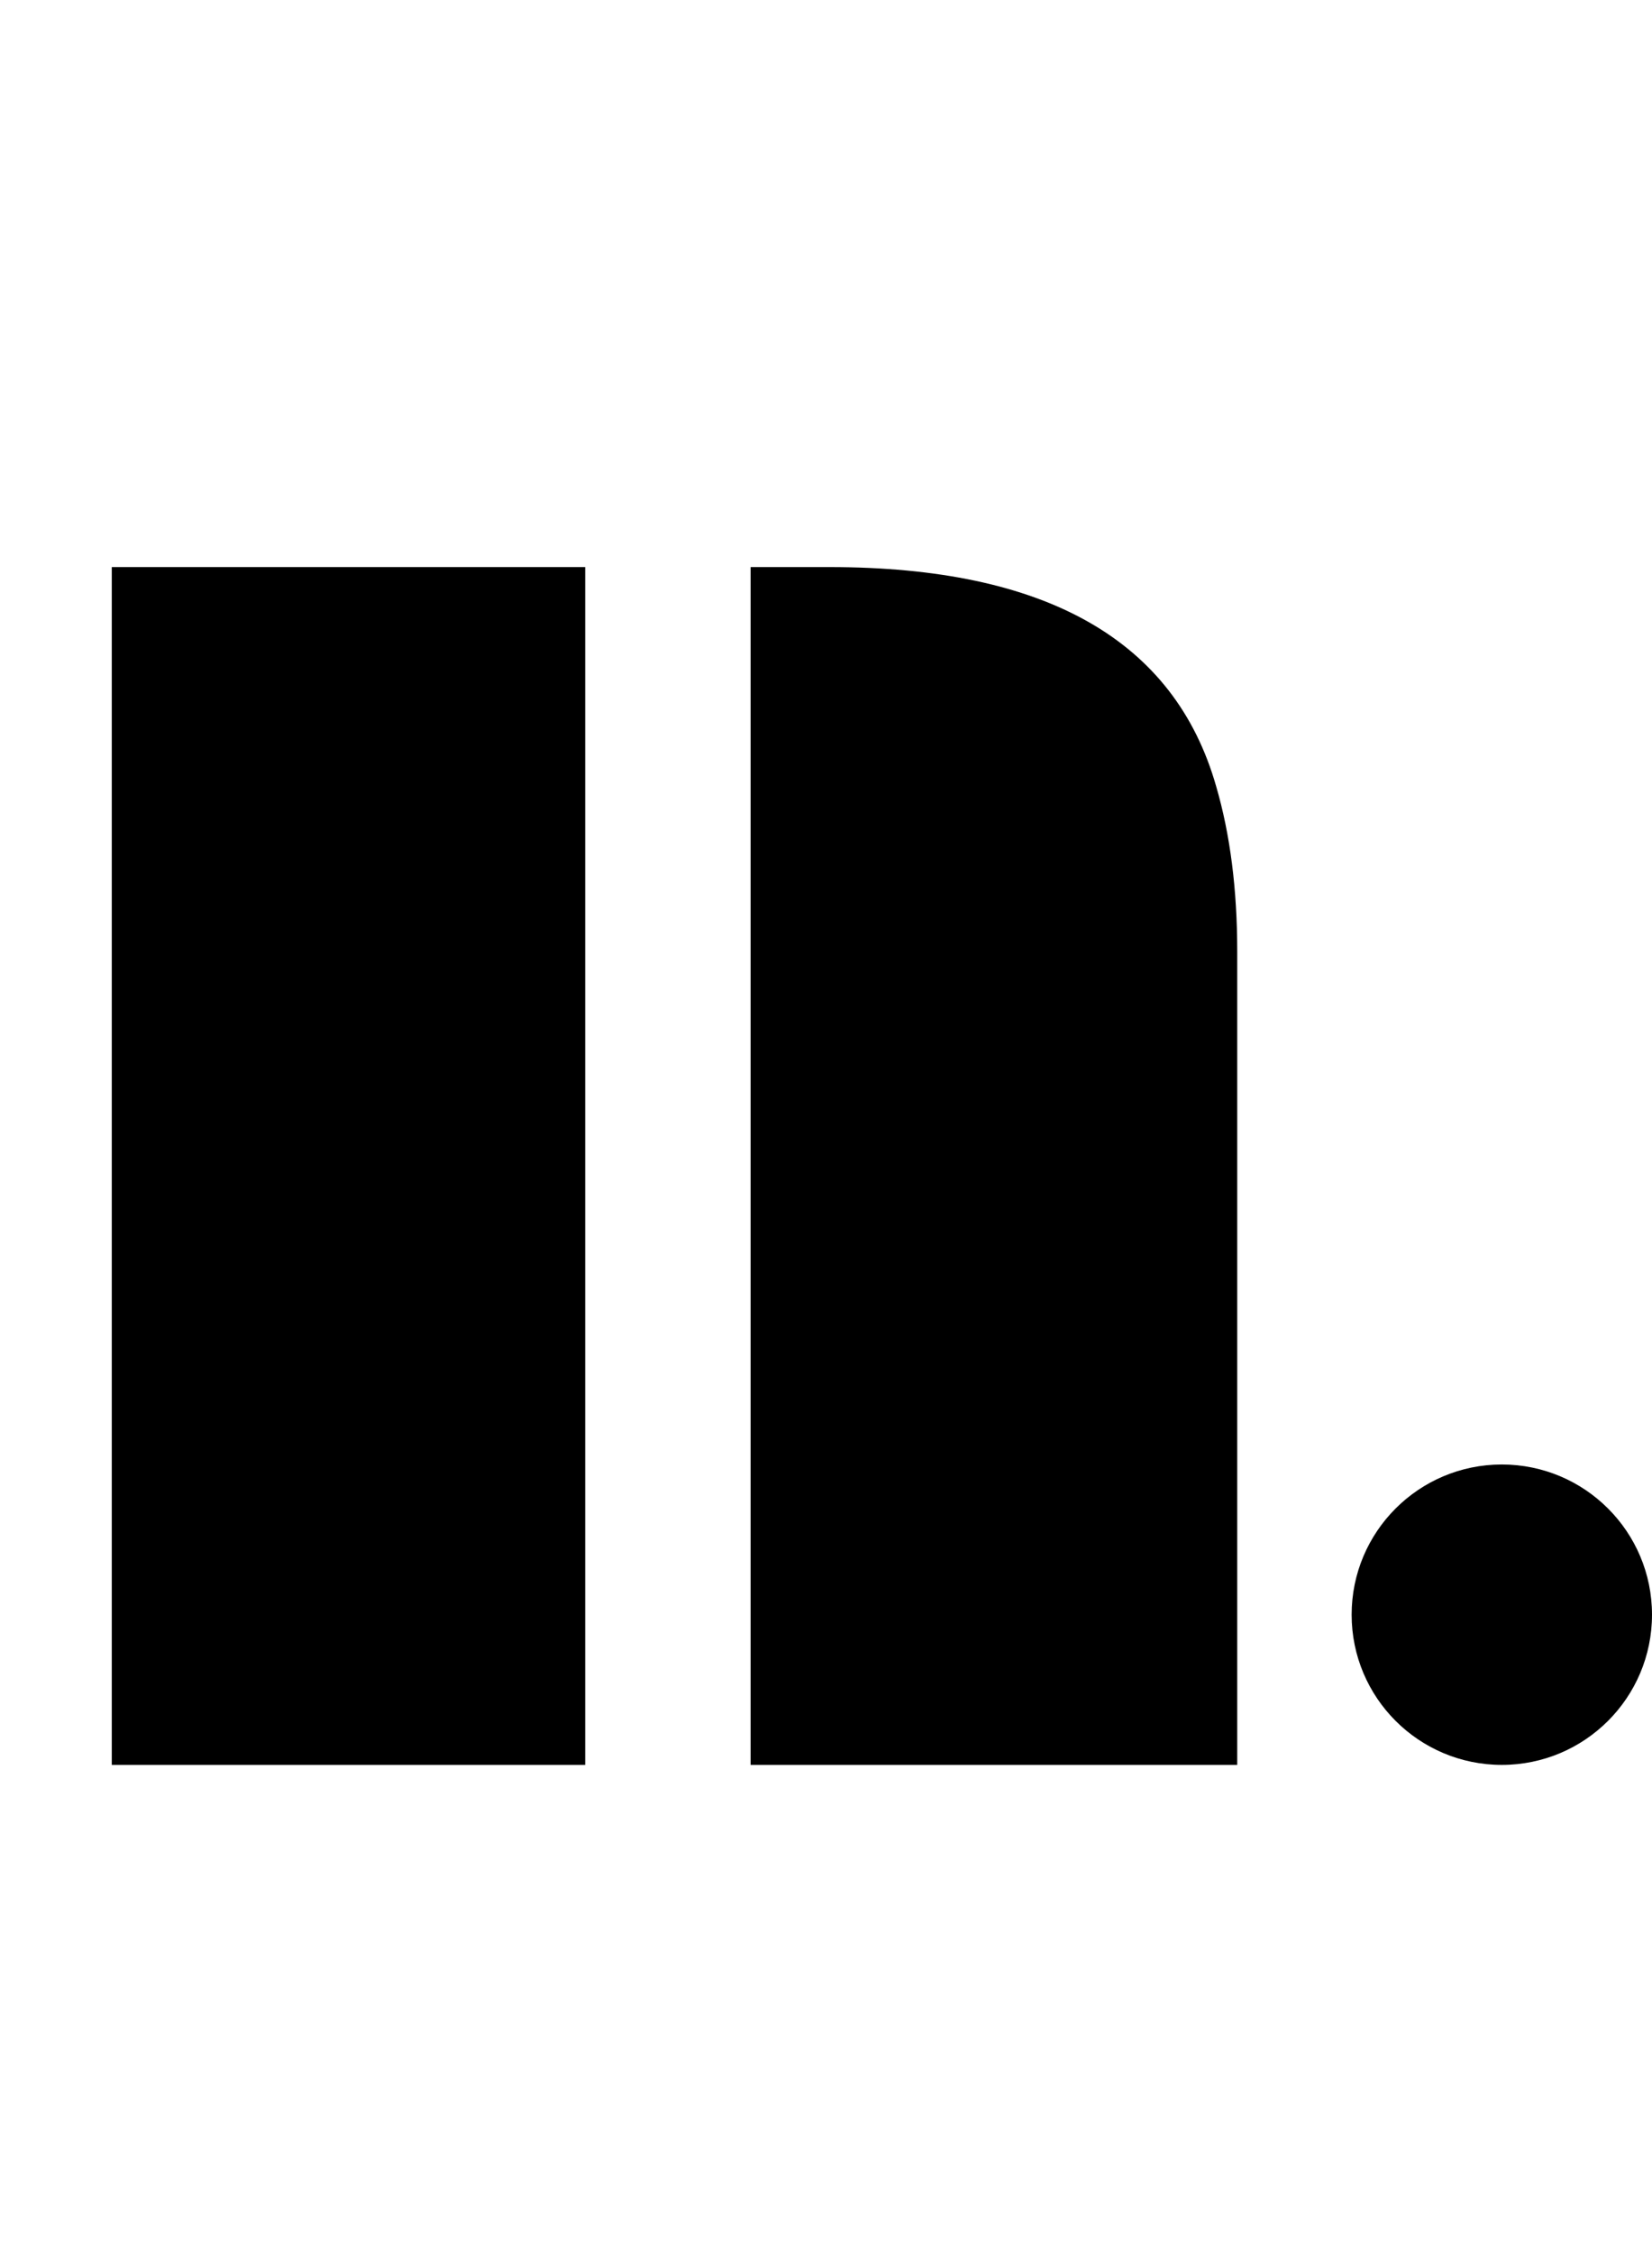 <svg width="44" height="60" viewBox="0 0 44 60" fill="none" xmlns="http://www.w3.org/2000/svg">
<path d="M19.992 15.102H22.102C27.852 15.102 31.281 17.047 32.391 20.938C32.766 22.219 32.953 23.688 32.953 25.344V47H19.992V15.102ZM2.977 15.102H15.586V47H2.977V15.102Z" fill="black"/>
<circle cx="40" cy="43" r="4" fill="black"/>
</svg>
